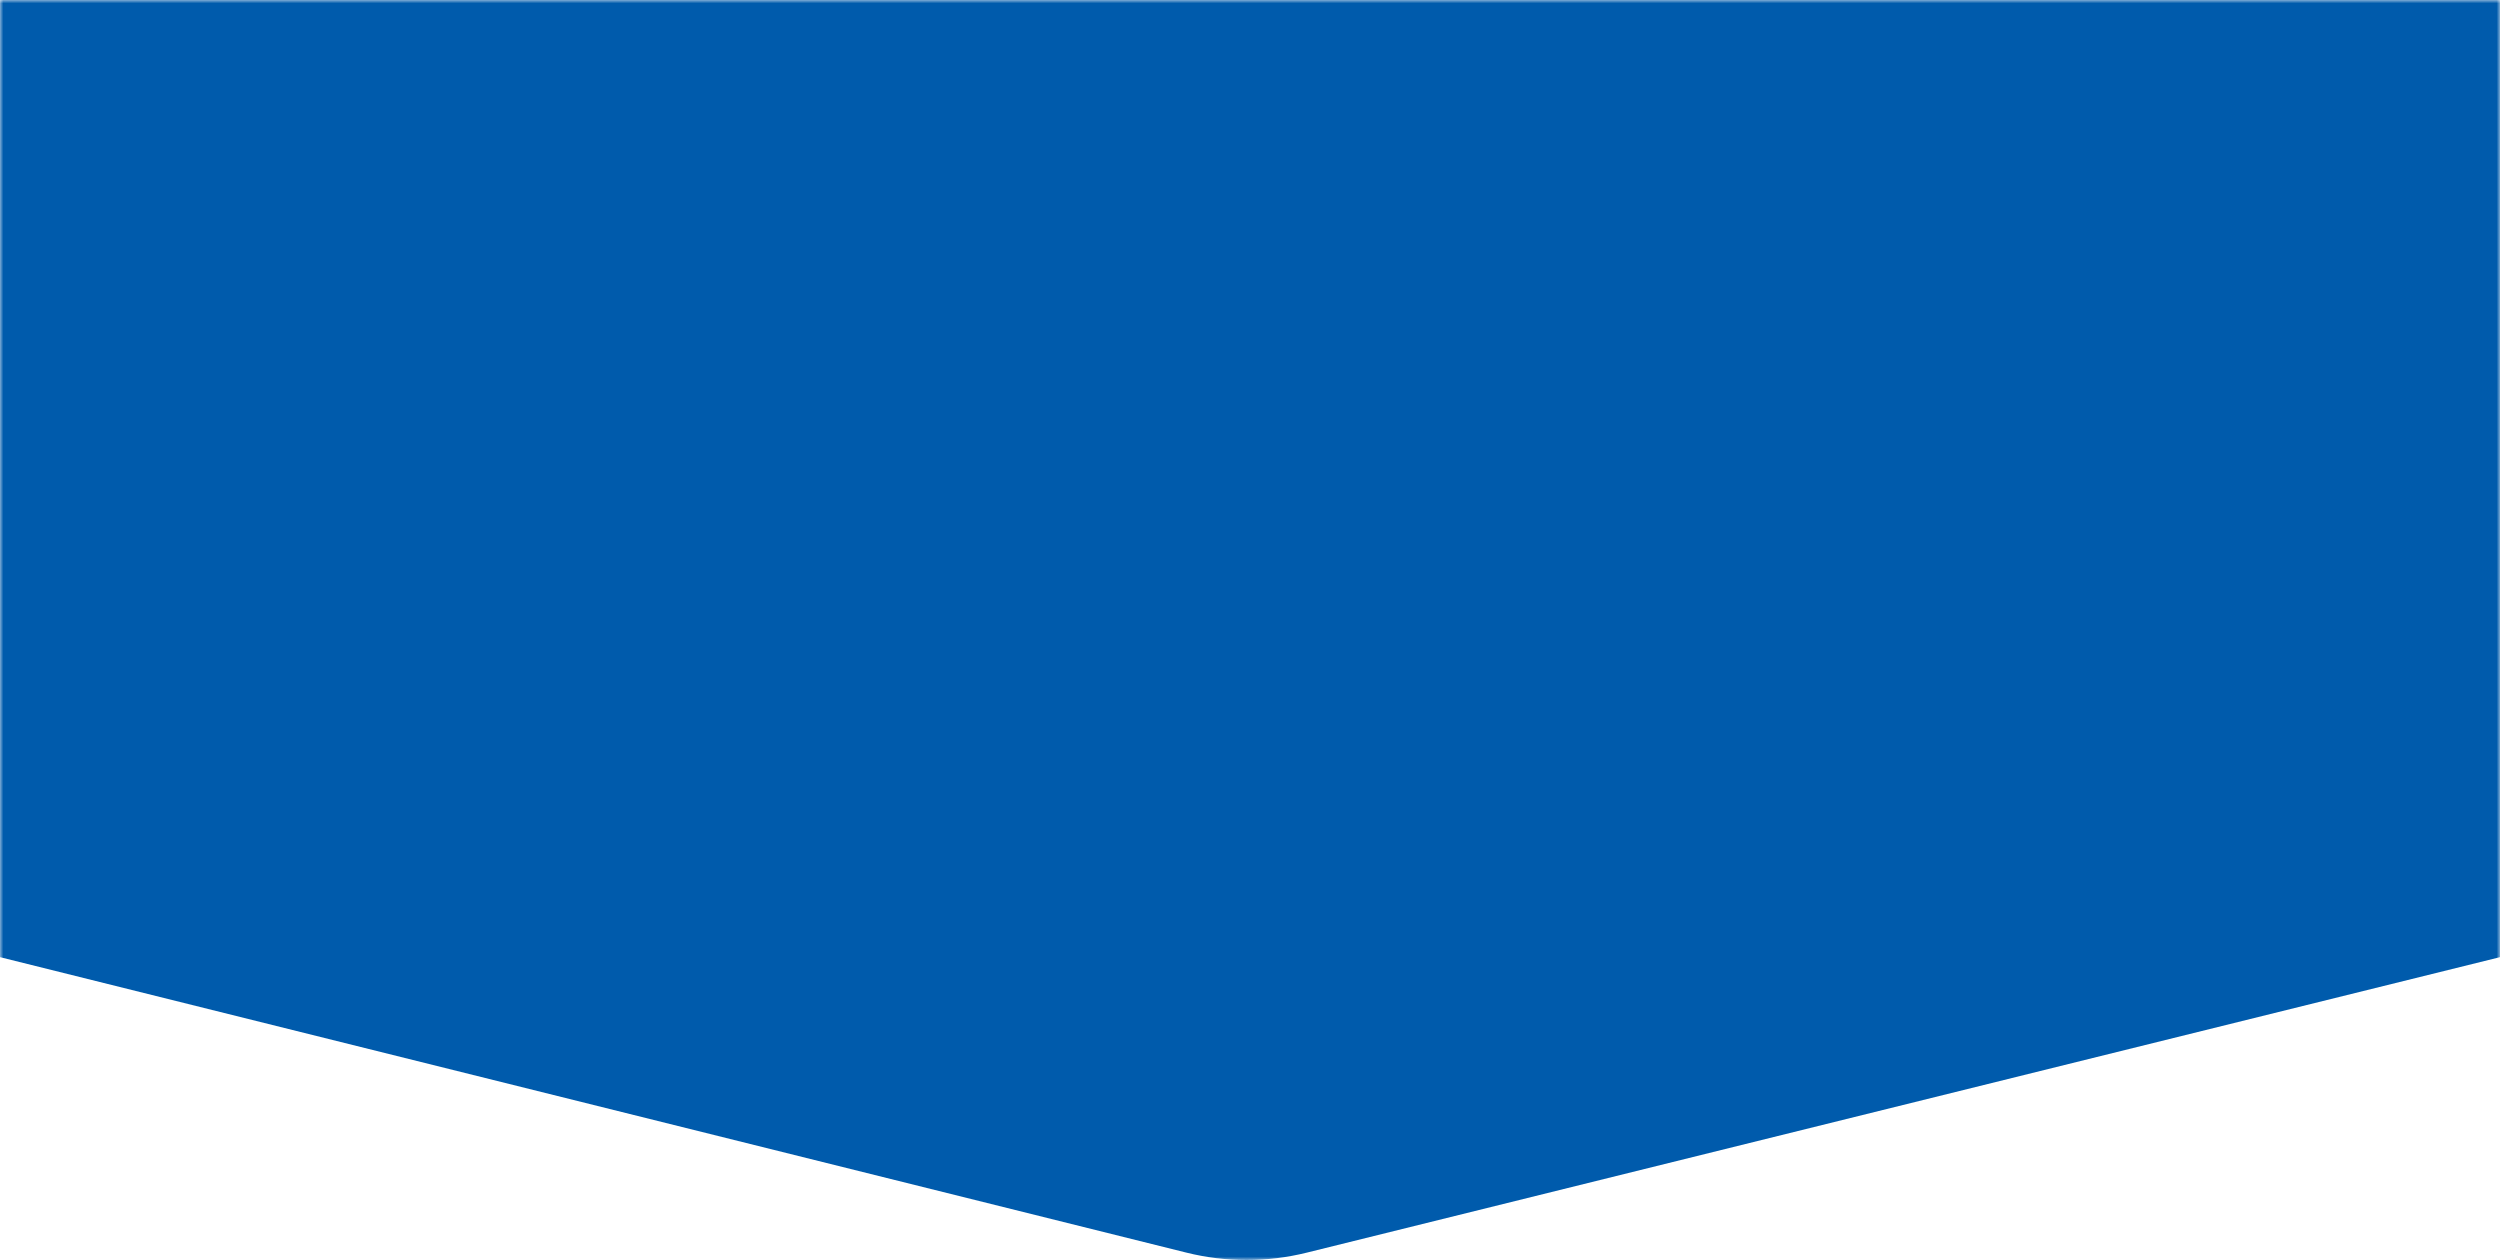 <?xml version="1.0" encoding="utf-8"?>
<svg xmlns="http://www.w3.org/2000/svg" fill="none" height="189" viewBox="0 0 375 189" width="375">
<mask height="189" id="mask0_11_251" maskUnits="userSpaceOnUse" style="mask-type:alpha" width="375" x="0" y="0">
<rect fill="#D9D9D9" height="189" width="375"/>
</mask>
<g mask="url(#mask0_11_251)">
<path d="M375 143.573L196.033 187.892C190.102 189.369 183.884 189.369 177.953 187.892L0 143.573V-339.975H375V143.573Z" fill="#005BAC"/>
</g>
</svg>